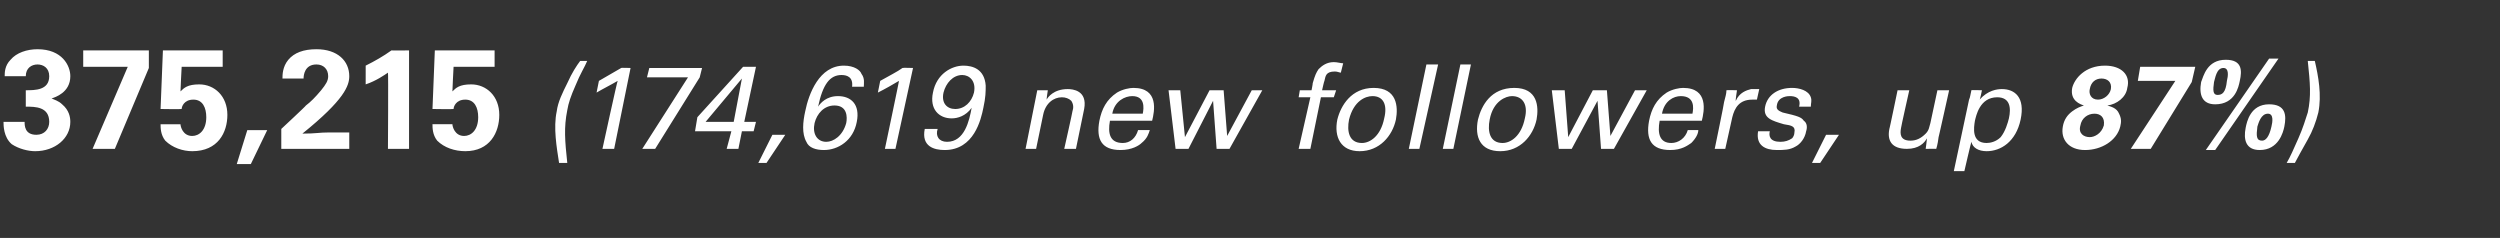 <?xml version="1.0" standalone="no"?><!DOCTYPE svg PUBLIC "-//W3C//DTD SVG 1.1//EN" "http://www.w3.org/Graphics/SVG/1.1/DTD/svg11.dtd"><svg xmlns="http://www.w3.org/2000/svg" version="1.1" width="213.3px" height="20.3px" viewBox="0 -4 213.3 20.3" style="top:-4px"><rect x="0" y="-4" width="213.3" height="20.3" fill="#333333" stroke="none"/><desc>375,215 (174,619 new followers, up 87%)</desc><defs/><g id="Polygon125860"><path d="m2.1 6.4c0 .3 0 1.1 1 1.1c.7 0 1.1-.5 1.1-1.1c0-1.3-1.2-1.3-2-1.3V3.7c.8 0 2 0 2-1.2c0-.7-.5-1-1-1c-.5 0-1 .3-1 1H.4c0-.3 0-.9.5-1.4C1.4.5 2.3.2 3.2.2C5.3.2 6 1.6 6 2.5c0 1.4-1.3 1.8-1.6 1.9c.2.1.6.2.9.5c.6.5.7 1.1.7 1.5c0 1.4-1.3 2.5-3 2.5c-.6 0-1.4-.2-2-.6C.3 7.7.3 6.7.3 6.4h1.8zm5-6.1h5.6v1.5L9.8 8.7H7.9l3-7H7.1V.3zm8.3 6.3c0 .2.2 1 1 1c.6 0 1.2-.5 1.2-1.6c0-.8-.3-1.5-1.1-1.5c-.8 0-1 .6-1 .8c-.04.03-1.8 0-1.8 0l.2-5h5.1v1.4h-3.5s-.11 2.07-.1 2.1c.3-.3.6-.6 1.6-.6c1.3 0 2.4 1 2.4 2.6c0 1.5-.8 3.1-3 3.1c-.8 0-1.7-.3-2.3-.9c-.4-.5-.4-1.1-.4-1.4h1.7zm7.4.5L21.4 10h-1.2l.9-2.9h1.7zM24 7s2.13-1.98 2.1-2c.4-.3.8-.7 1.3-1.3c.4-.5.6-.8.6-1.2c0-.6-.4-1-1-1c-1 0-1.1.9-1.1 1.2h-1.8c0-.3 0-1 .5-1.6c.5-.6 1.3-.9 2.4-.9c1.8 0 2.8 1 2.8 2.3c0 .8-.4 2-4 4.9c1.2 0 1.4-.1 2.3-.1h1.7v1.4H24V7zm7.2-5.4c.8-.4 1.5-.8 2.2-1.3c0 .02 1.5 0 1.5 0v8.4h-1.8s.04-6.52 0-6.5c-.3.2-1 .7-1.9 1V1.6zm7.4 5c0 .2.2 1 1 1c.6 0 1.2-.5 1.2-1.6c0-.8-.3-1.5-1.1-1.5c-.8 0-1 .6-1 .8c-.03.03-1.8 0-1.8 0l.2-5h5.1v1.4h-3.5s-.11 2.07-.1 2.1c.3-.3.6-.6 1.6-.6c1.3 0 2.4 1 2.4 2.6c0 1.5-.8 3.1-2.9 3.1c-.9 0-1.8-.3-2.4-.9c-.4-.5-.4-1.1-.4-1.4h1.7zm9.1 3.3c-.2-1.3-.5-3-.2-4.4c.1-.8.5-1.6.9-2.4c.4-.9.8-1.5 1.1-1.9h.6c-.2.5-.6 1.1-1 2.1c-.4.9-.6 1.5-.7 2.1c-.3 1.5-.2 2.6 0 4.5h-.7zm5-7c-.5.3-1.3.7-1.8 1l.2-1L53 1.8c-.03-.03.8 0 .8 0l-1.4 6.9h-1s1.27-5.84 1.3-5.8zm2.7-1.1h4.5l-.2.8l-3.8 6.1h-1.1l3.9-6.1h-3.5l.2-.8zm7 5.4h-3.1l.2-1.2l3.9-4.3h1.1l-1 4.7h1l-.2.8h-1L63 8.7h-1l.4-1.5zm.2-.8l.7-3.7l-3.1 3.7h2.4zM67 7.5l-1.6 2.4h-.7l1.2-2.4h1.1zm5.7-4.1c.1-.8-.4-1-.9-1c-1 0-1.6.8-2 2.7c.2-.3.7-.9 1.7-.9c1.1 0 1.9.7 1.6 2.2c-.3 1.6-1.6 2.4-2.8 2.4c-.7 0-1.3-.2-1.5-.7c-.4-.7-.3-1.7-.1-2.6C69 4 69.9 1.6 72 1.6c.9 0 1.4.4 1.5.7c.3.4.2.8.2 1.1h-1zm-.5 3.1c.1-.5.1-1.5-1-1.5c-.9 0-1.5.7-1.7 1.5c-.2.9.2 1.6 1 1.6c.6 0 1.4-.5 1.7-1.6zm4.5-3.6c-.5.3-1.2.7-1.8 1l.2-1c.7-.4 1.5-.8 1.9-1.1c.02-.03.9 0 .9 0l-1.5 6.9h-.9s1.23-5.84 1.2-5.8zM80 7c-.2.6.1 1.1.8 1.1c1.5 0 1.9-1.8 2.1-2.9c-.5.7-1.2.9-1.7.9c-1.1 0-1.9-.8-1.6-2.2c.3-1.6 1.6-2.3 2.6-2.3c.8 0 1.8.3 1.9 1.7c0 .5 0 1-.2 1.9c-.2 1-.8 3.6-3.3 3.6c-.9 0-2-.3-1.7-1.8h1.1zm2.1-4.6c-.8 0-1.4.7-1.6 1.5c-.2.9.3 1.4 1 1.4c.8 0 1.4-.6 1.6-1.4c.2-1-.4-1.5-1-1.5zm6.3 1.8l.1-.5h.9s-.12.78-.1.8c.1-.2.6-.9 1.8-.9c.4 0 1.7.1 1.4 1.7l-.7 3.4h-1s.72-3.2.7-3.2c.1-.3.1-.6-.1-.9c-.2-.2-.5-.3-.8-.3c-.7 0-1.4.5-1.6 1.5l-.6 2.9h-.9l.9-4.5zm6.3 2.1c-.2 1.1 0 1.9 1.1 1.9c.6 0 1.1-.4 1.3-1.1h1c-.1.3-.2.7-.7 1.1c-.2.2-.8.6-1.8.6c-1.6 0-2.1-.9-1.8-2.5c.2-1 .6-1.8 1.5-2.4c.5-.3 1.1-.4 1.4-.4c2.2 0 1.8 2 1.6 2.8h-3.6zm2.8-.6c.1-.5.2-1.5-.9-1.5c-.6 0-1.5.4-1.7 1.5h2.6zm3.2-2l.4 4l2.1-4h1.2l.3 3.9l2.1-3.9h.9l-2.8 5h-1.1l-.3-4.1l-2.1 4.1h-1.1l-.6-5h1zm13.7-1.5c-.1 0-.3-.1-.5-.1c-.8 0-.8.4-.9.8c-.02-.02-.2.8-.2.8h1.2l-.2.6h-1.1l-.9 4.4h-1l1-4.4h-1l.1-.6h1s.12-.6.1-.6c.2-.7.3-.9.5-1.2c.3-.3.7-.6 1.3-.6c.3 0 .6.1.8.1l-.2.8zm2.8 1.3c2 0 2.1 1.6 1.9 2.7c-.3 1.4-1.4 2.7-3.1 2.7c-1.6 0-2.2-1.2-1.9-2.7c.3-1.2 1.2-2.7 3.1-2.7zm-1 4.7c.7 0 1.6-.6 1.9-2.1c.3-1.2-.1-1.9-1-1.9c-.6 0-1.6.4-2 2c-.2 1 0 2 1.1 2zm5.5-6.7h1l-1.6 7.2h-.9l1.5-7.2zm2.9 0h.9L124 8.7h-.9l1.5-7.2zm4.6 2c2 0 2.1 1.6 1.9 2.7c-.3 1.4-1.4 2.7-3.1 2.7c-1.7 0-2.2-1.2-1.9-2.7c.3-1.2 1.1-2.7 3.1-2.7zm-1 4.7c.7 0 1.6-.6 1.9-2.1c.3-1.2-.2-1.9-1.1-1.9c-.5 0-1.6.4-1.9 2c-.2 1 0 2 1.1 2zm5.3-4.5l.3 4l2.1-4h1.2l.3 3.9l2.1-3.9h1l-2.8 5h-1.1l-.3-4.1l-2.2 4.1H133l-.6-5h1.1zm8.1 2.6c-.2 1.1 0 1.9 1 1.9c.6 0 1.2-.4 1.4-1.1h.9c0 .3-.2.7-.6 1.1c-.3.2-.8.6-1.8.6c-1.6 0-2.1-.9-1.8-2.5c.2-1 .6-1.8 1.5-2.4c.5-.3 1.1-.4 1.4-.4c2.2 0 1.8 2 1.6 2.8h-3.6zm2.8-.6c.1-.5.2-1.5-1-1.5c-.6 0-1.4.4-1.6 1.5h2.6zm2.7-1c.1-.4.2-.7.2-1c0-.03.9 0 .9 0c0 0-.15.94-.1.9c.3-.7.9-.9 1.3-1h.7l-.2.9h-.4c-1.1 0-1.5.7-1.7 1.5l-.6 2.7h-.9s.83-4.01.8-4zm3.9 2.5c-.1.4 0 .9.9.9c.4 0 .7-.1 1-.3c.1-.1.2-.3.2-.5c.1-.5-.2-.6-.9-.7c-1-.3-1.8-.5-1.6-1.5c.2-1 1.1-1.6 2.3-1.6c.6 0 1.4.2 1.6.8c.1.3 0 .5 0 .8h-1c.2-.8-.4-.9-.8-.9c-.1 0-1 0-1.1.8c-.1.4.3.5.5.6c1.3.3 1.6.4 1.8.7c.3.2.3.6.2.9c-.1.6-.5 1.1-.9 1.3c-.5.3-1 .3-1.6.3c-1 0-1.8-.4-1.6-1.6h1zm5.9.3l-1.6 2.4h-.7l1.2-2.4h1.1zm6-3.8s-.72 3.2-.7 3.2c-.1.5-.1 1.1.8 1.1c.5 0 .9-.2 1.3-.6c.3-.3.3-.6.4-.9l.6-2.8h1s-.9 4.05-.9 4c0 .1-.1.7-.2 1c.03-.01-.9 0-.9 0c0 0 .12-.87.1-.9c-.2.4-.7.9-1.7.9c-1.3 0-1.7-.7-1.5-1.7c.01.04.7-3.3.7-3.3h1zm5.1.8c.1-.2.1-.4.2-.8c-.04-.03.9 0 .9 0c0 0-.16.8-.2.8c.7-.8 1.5-.9 1.9-.9c1.1 0 2 .7 1.6 2.6c-.4 1.9-1.7 2.7-2.9 2.7c-.7 0-1.2-.3-1.3-.8c-.03.03-.6 2.5-.6 2.5h-.9l1.3-6.1zm1.5 3.7c.3 0 .8-.1 1.2-.5c.4-.5.6-1.2.7-1.6c.2-.9.1-1.8-1-1.8c-1.5 0-1.8 1.6-1.9 2c-.1.6-.3 1.9 1 1.9zm7.3-4.7c.2-.8 1.1-1.9 2.8-1.9c1.4 0 2.2.8 1.9 1.9c-.1.8-.9 1.4-1.7 1.5c.3.1.8.2 1 .7c.2.4.2.7.1 1.1c-.3 1.2-1.6 2-3 2c-1.4 0-2.1-.9-1.9-2c.1-.6.4-1 .8-1.3c.4-.3.7-.4 1-.5c-.3-.1-1.2-.4-1-1.5zm3.3.1c.1-.6-.3-.9-.8-.9c-.5 0-.9.3-1 .9c-.1.4.1.9.7.9c.5 0 1-.4 1.1-.9zm-.6 3.1c.1-.7-.3-1-.8-1c-.6 0-1.1.4-1.2 1c-.2.7.3 1 .8 1c.4 0 1-.3 1.2-1zm3.1-5h4.7L187 3l-3.5 5.7h-1.7l3.8-5.8h-3.2l.2-1.2zm7.3-.6c1.4 0 1.4.9 1.2 1.8c-.1.5-.4 2-2.1 2c-1.1 0-1.4-.8-1.2-1.9c.2-.5.5-1.9 2.1-1.9zm-.7 3c.4 0 .7-.2.8-1.2c.1-.4.2-1.1-.3-1.1c-.6 0-.7.9-.8 1.2c-.1.7-.1 1.1.3 1.1zm4.4.8c1.4 0 1.5.9 1.3 1.9c-.1.5-.5 2-2.1 2c-1.2 0-1.4-.9-1.2-1.9c.1-.5.4-2 2-2zM193 8c.3 0 .6-.3.8-1.2c.1-.4.2-1.1-.3-1.1c-.6 0-.8.8-.9 1.1c-.1.8-.1 1.2.4 1.2zm1.4-7L189 8.8h-.8l5.4-7.8h.8zm3.1.2c.3 1.3.6 2.9.3 4.4c-.2.8-.5 1.6-.9 2.3c-.5.9-.9 1.6-1.1 2h-.7c.3-.5.6-1.2 1-2.1c.4-.9.6-1.6.8-2.2c.3-1.4.2-2.5 0-4.4h.6z" stroke="none" fill="#fff"/></g></svg>